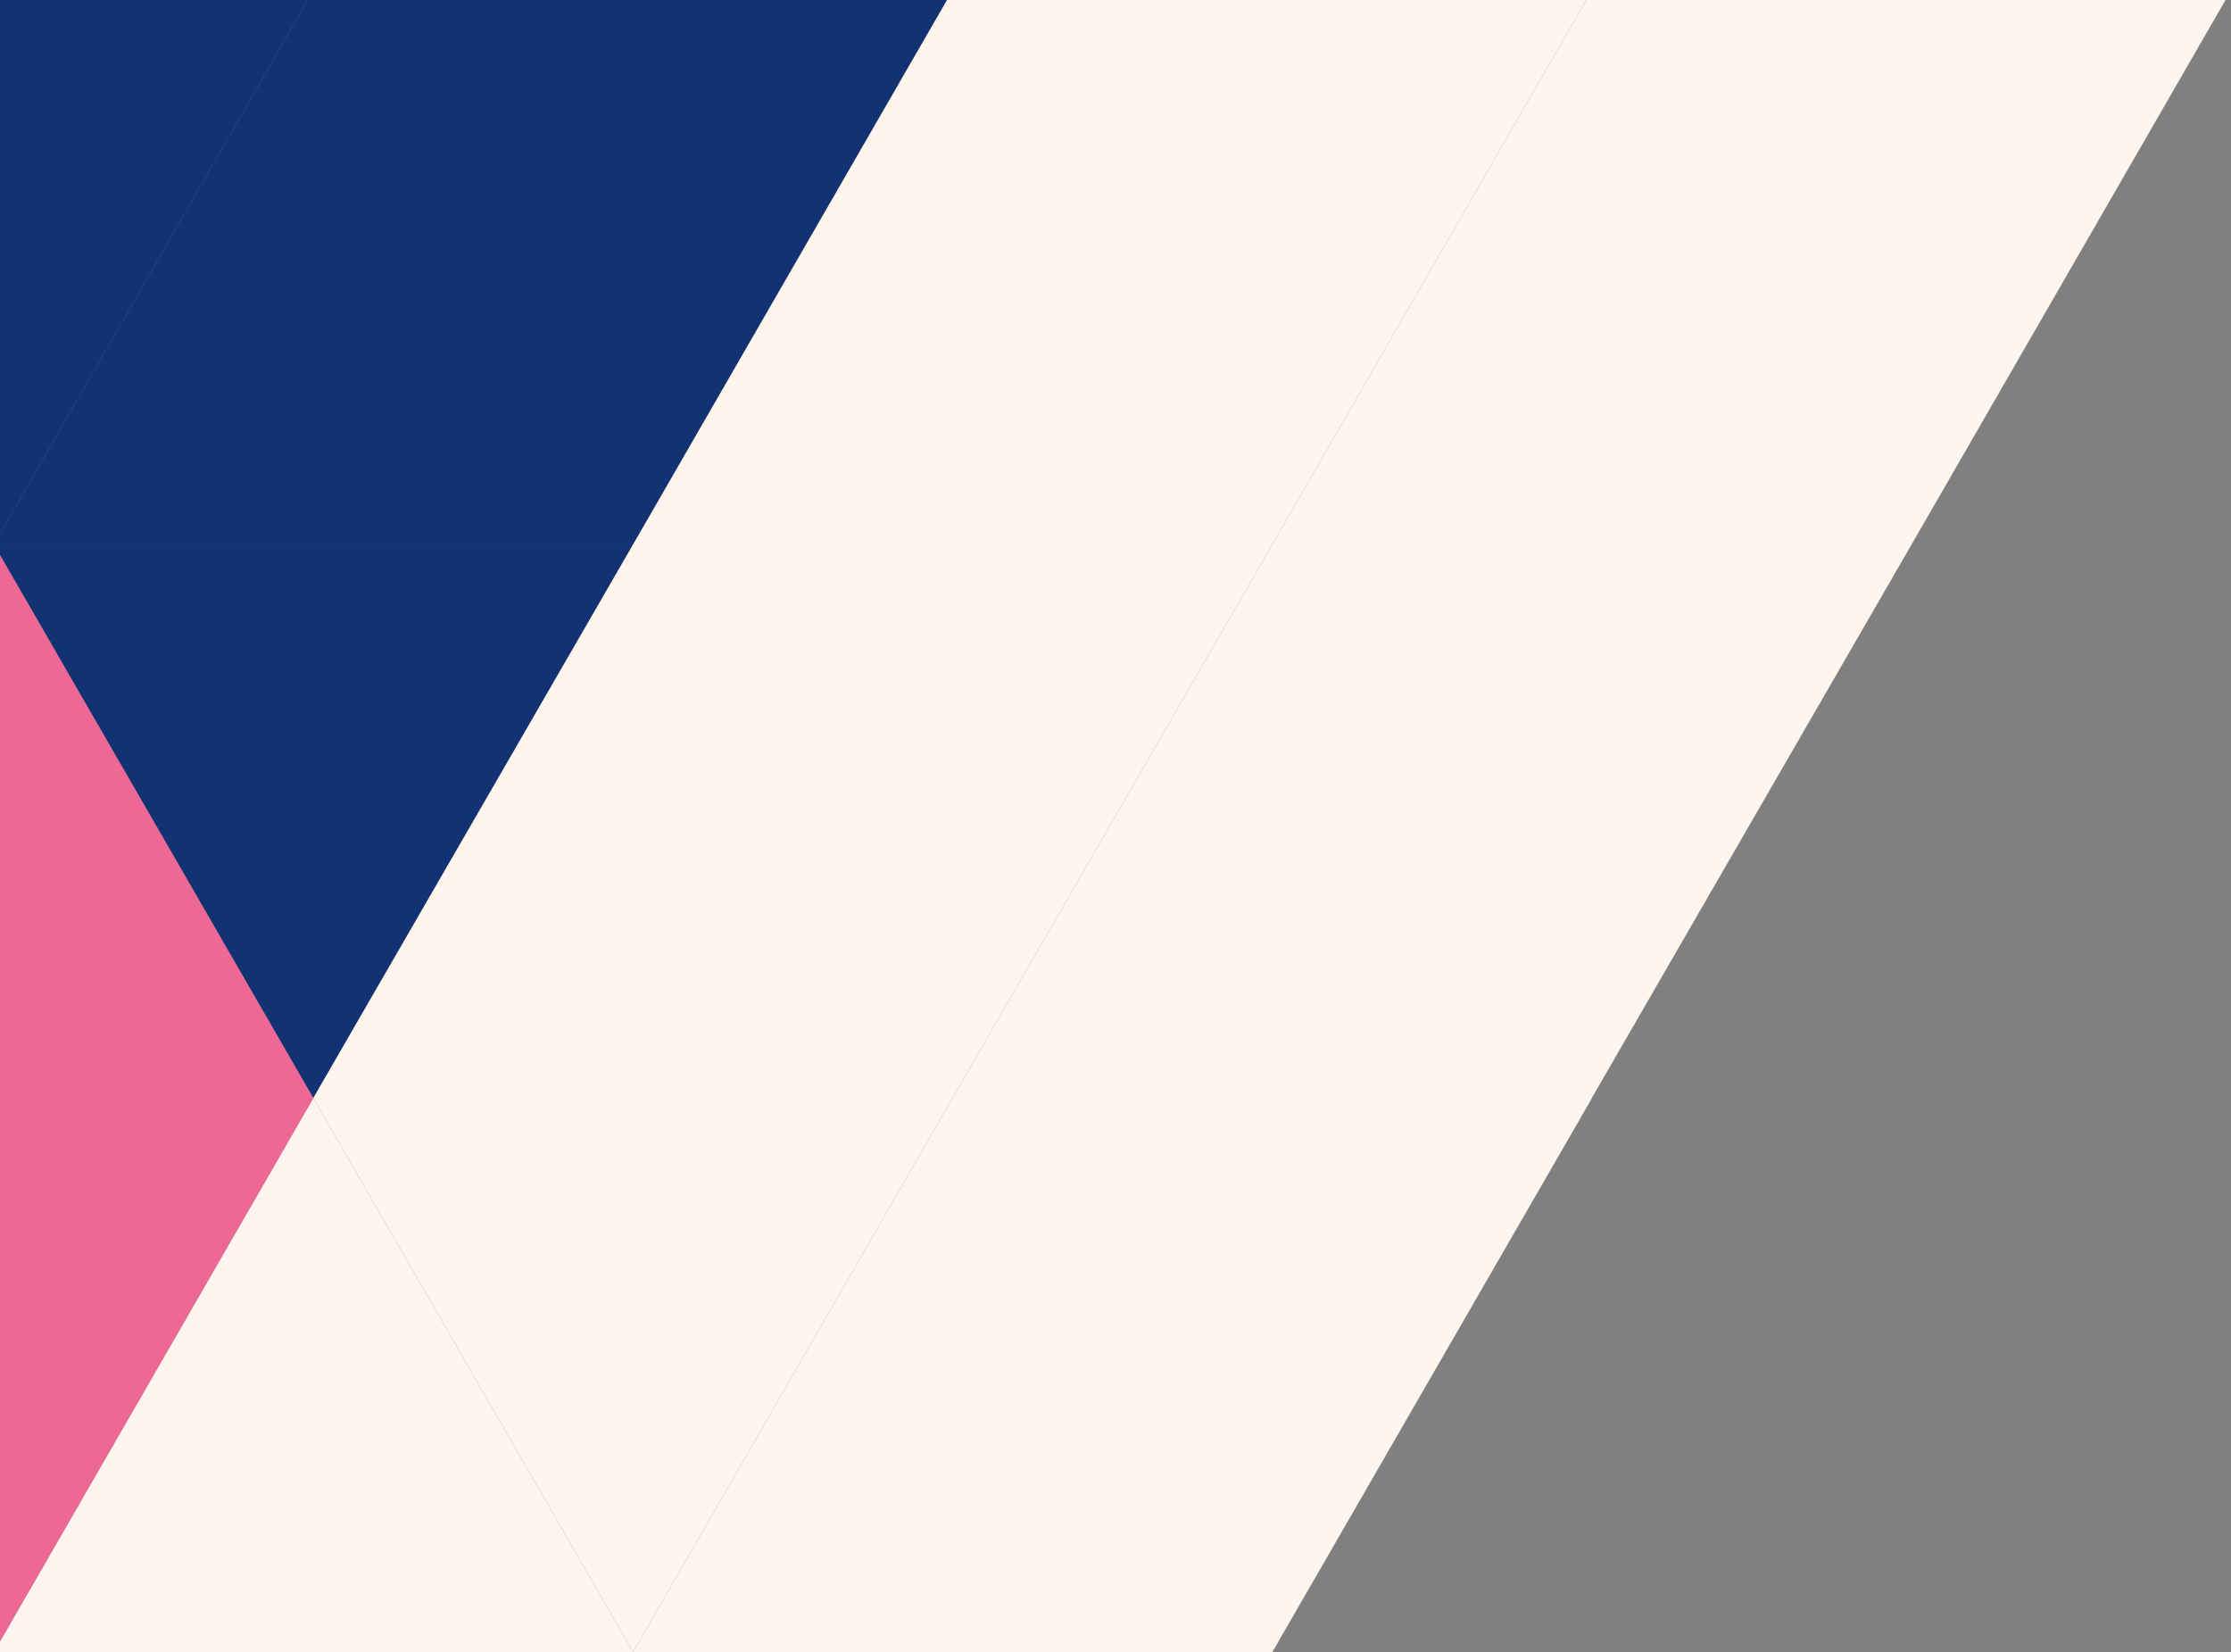 <svg width="235" height="174" viewBox="0 0 235 174" fill="none" xmlns="http://www.w3.org/2000/svg">
<rect x="0" y="0" width="235" height="174" fill="#808080" stroke="none"/>
<g clip-path="url(#clip0)">
<path d="M33 115.653L66.687 57.347H-0.646L33 115.653Z" fill="#123274"/>
<path d="M-0.646 174H66.687L33 115.652L-0.646 174Z" fill="#FFF5ED"/>
<path d="M-0.646 -59.306L-34.334 -1L-0.646 57.347L32.999 -1L-0.646 -59.306Z" fill="#123274"/>
<path d="M33 -1L-0.646 57.347H66.687L100.333 -1H33Z" fill="#123274"/>
<path d="M234.999 -1H167.666L134.02 57.347L100.333 115.653L66.687 174H134.02L167.666 115.694V115.653L201.354 57.347L234.999 -1Z" fill="#FFF5ED"/>
<path d="M100.334 -1L66.688 57.347L33.001 115.653L66.688 174L100.334 115.653L134.021 57.347L167.667 -1H100.334Z" fill="#FFF5ED"/>
<path d="M-0.646 57.347L-34.334 115.653L-0.646 174L32.999 115.653L-0.646 57.347Z" fill="#ED6894"/>
</g>
<defs>
<clipPath id="clip0">
<rect width="404" height="350" fill="white" transform="translate(-169 -176)"/>
</clipPath>
</defs>
</svg>
